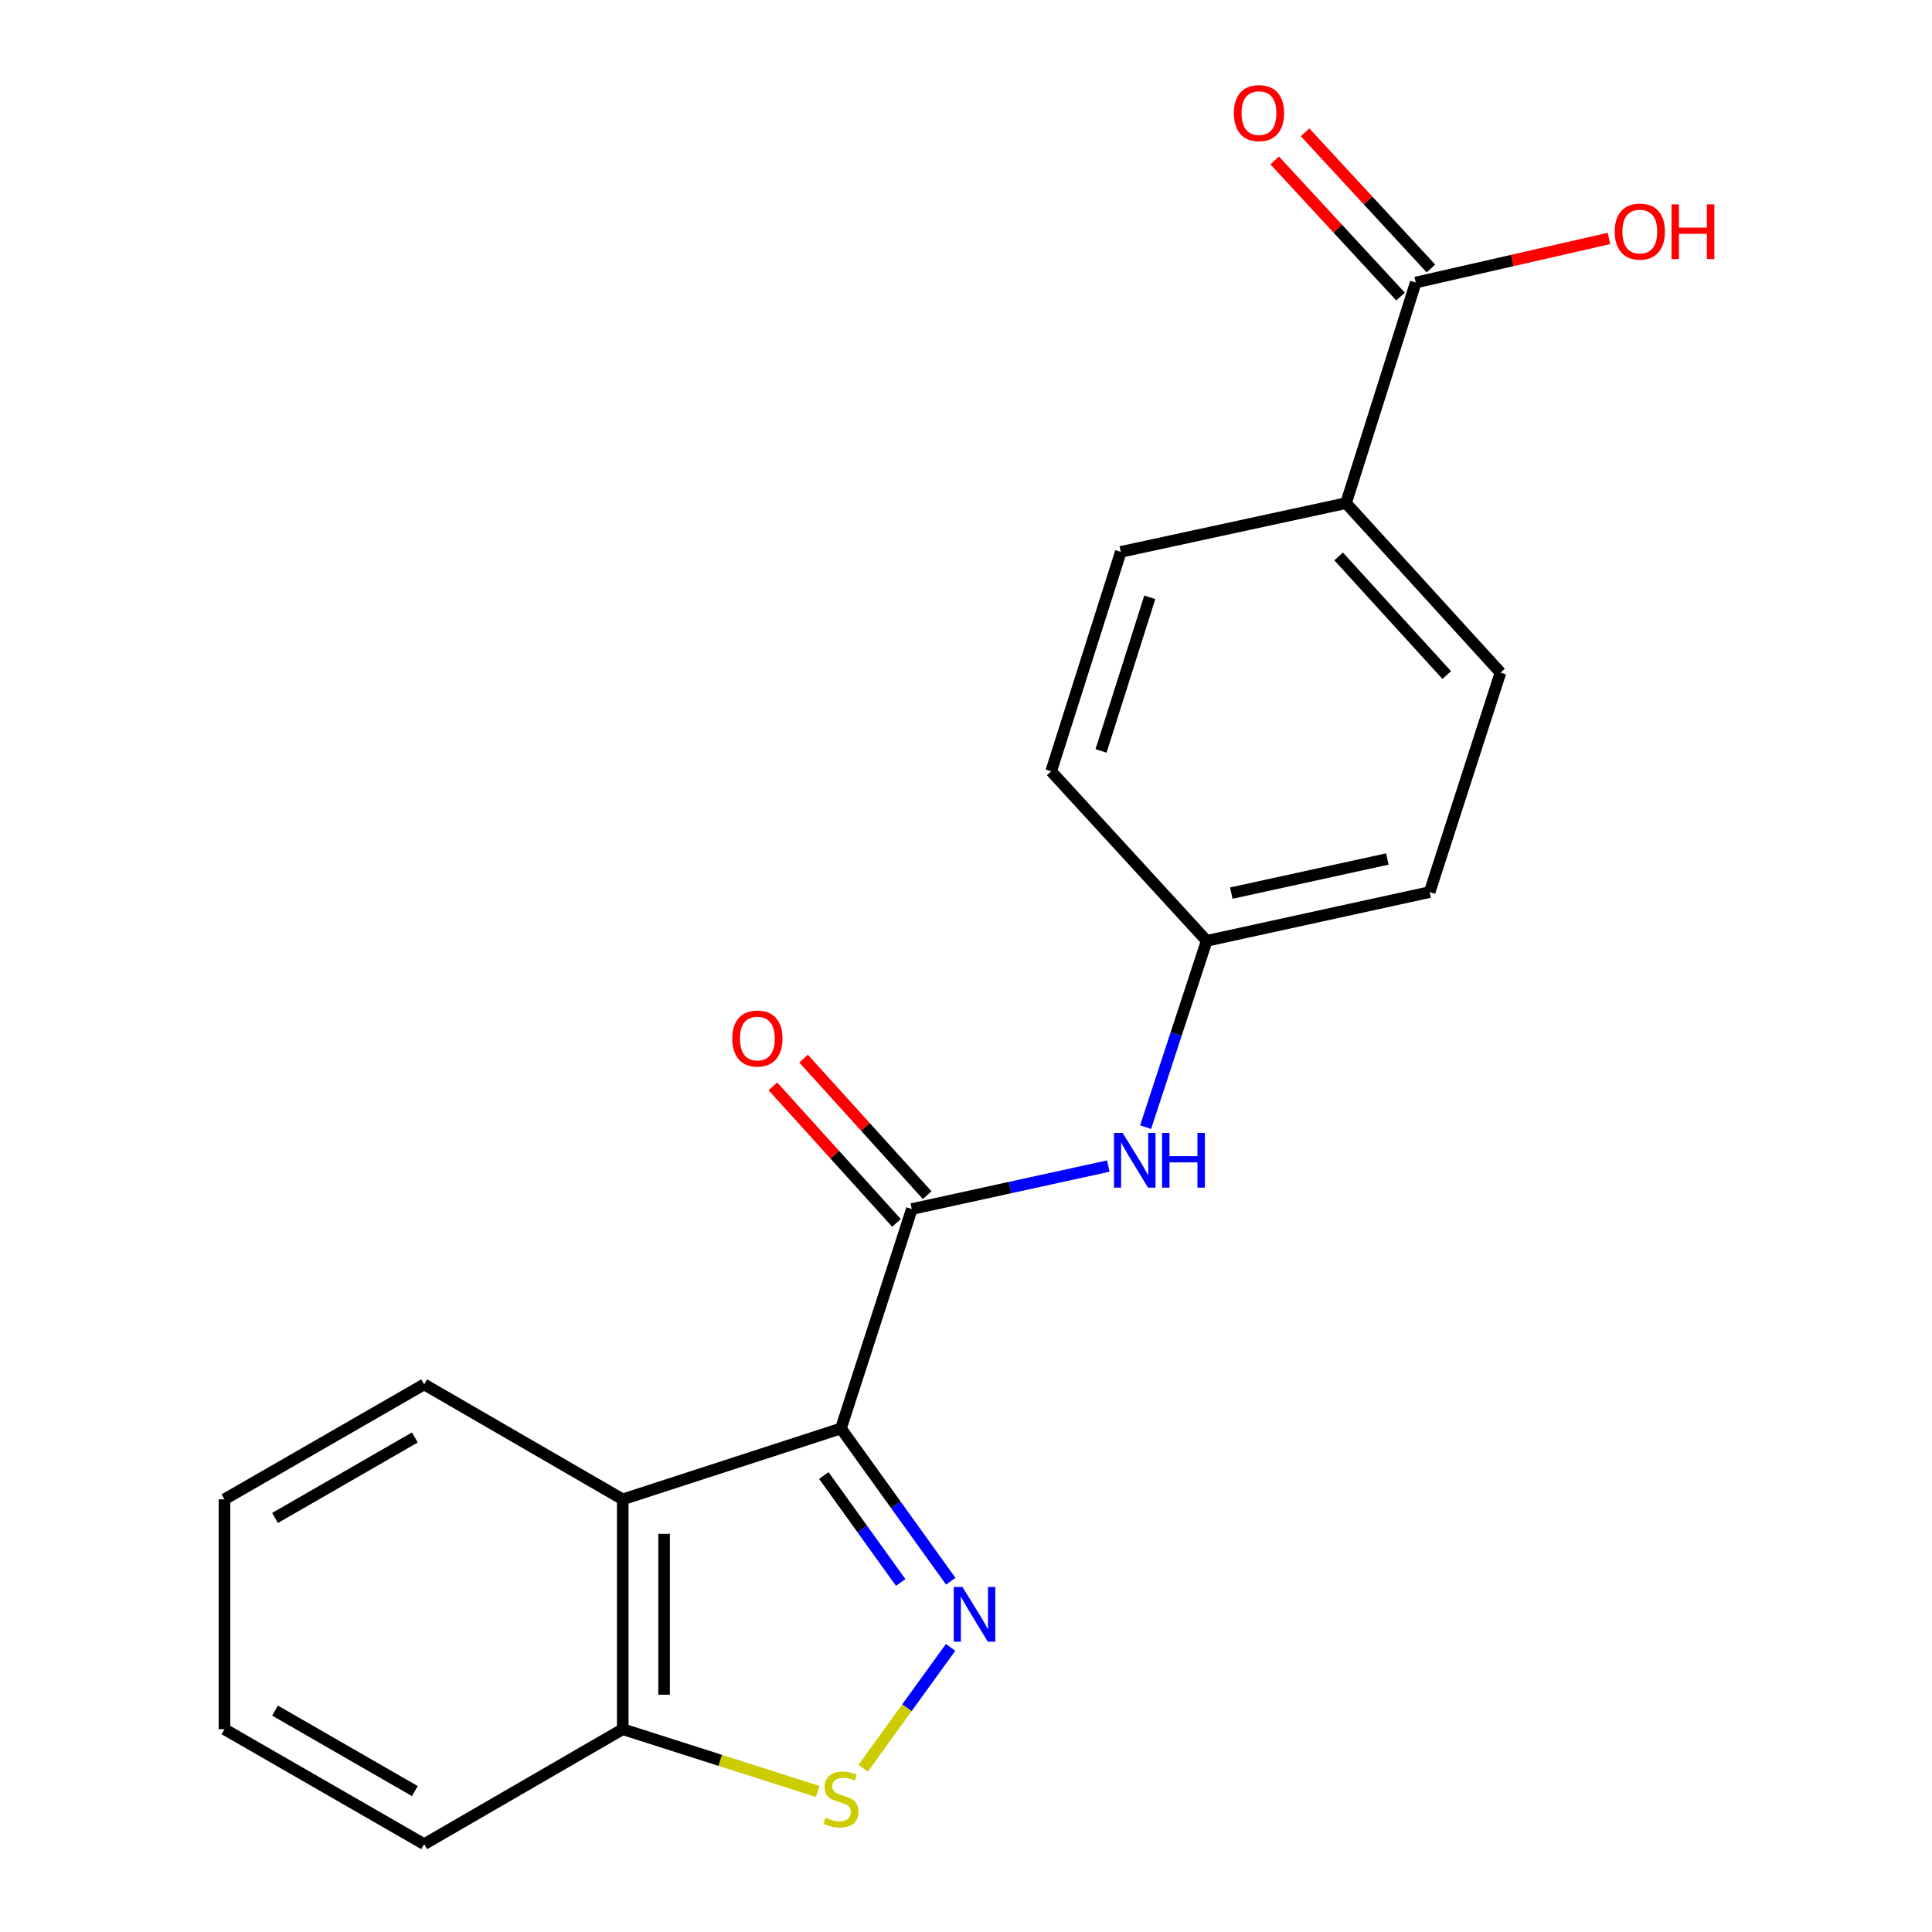 <?xml version='1.0' encoding='iso-8859-1'?>
<svg version='1.1' baseProfile='full'
              xmlns='http://www.w3.org/2000/svg'
                      xmlns:rdkit='http://www.rdkit.org/xml'
                      xmlns:xlink='http://www.w3.org/1999/xlink'
                  xml:space='preserve'
width='1000px' height='1000px' viewBox='0 0 1000 1000'>
<!-- END OF HEADER -->
<rect style='opacity:1.0;fill:#FFFFFF;stroke:none' width='1000' height='1000' x='0' y='0'> </rect>
<path class='bond-0' d='M 435.277,739.377 L 463.691,778.907' style='fill:none;fill-rule:evenodd;stroke:#000000;stroke-width:6px;stroke-linecap:butt;stroke-linejoin:miter;stroke-opacity:1' />
<path class='bond-0' d='M 463.691,778.907 L 492.104,818.438' style='fill:none;fill-rule:evenodd;stroke:#0000FF;stroke-width:6px;stroke-linecap:butt;stroke-linejoin:miter;stroke-opacity:1' />
<path class='bond-0' d='M 426.415,763.732 L 446.305,791.404' style='fill:none;fill-rule:evenodd;stroke:#000000;stroke-width:6px;stroke-linecap:butt;stroke-linejoin:miter;stroke-opacity:1' />
<path class='bond-0' d='M 446.305,791.404 L 466.194,819.076' style='fill:none;fill-rule:evenodd;stroke:#0000FF;stroke-width:6px;stroke-linecap:butt;stroke-linejoin:miter;stroke-opacity:1' />
<path class='bond-1' d='M 435.277,739.377 L 471.961,625.791' style='fill:none;fill-rule:evenodd;stroke:#000000;stroke-width:6px;stroke-linecap:butt;stroke-linejoin:miter;stroke-opacity:1' />
<path class='bond-2' d='M 435.277,739.377 L 322.322,776.061' style='fill:none;fill-rule:evenodd;stroke:#000000;stroke-width:6px;stroke-linecap:butt;stroke-linejoin:miter;stroke-opacity:1' />
<path class='bond-3' d='M 492.032,852.668 L 469.405,883.942' style='fill:none;fill-rule:evenodd;stroke:#0000FF;stroke-width:6px;stroke-linecap:butt;stroke-linejoin:miter;stroke-opacity:1' />
<path class='bond-3' d='M 469.405,883.942 L 446.777,915.217' style='fill:none;fill-rule:evenodd;stroke:#CCCC00;stroke-width:6px;stroke-linecap:butt;stroke-linejoin:miter;stroke-opacity:1' />
<path class='bond-4' d='M 471.961,625.791 L 522.806,614.673' style='fill:none;fill-rule:evenodd;stroke:#000000;stroke-width:6px;stroke-linecap:butt;stroke-linejoin:miter;stroke-opacity:1' />
<path class='bond-4' d='M 522.806,614.673 L 573.65,603.556' style='fill:none;fill-rule:evenodd;stroke:#0000FF;stroke-width:6px;stroke-linecap:butt;stroke-linejoin:miter;stroke-opacity:1' />
<path class='bond-8' d='M 479.898,618.607 L 447.914,583.268' style='fill:none;fill-rule:evenodd;stroke:#000000;stroke-width:6px;stroke-linecap:butt;stroke-linejoin:miter;stroke-opacity:1' />
<path class='bond-8' d='M 447.914,583.268 L 415.93,547.929' style='fill:none;fill-rule:evenodd;stroke:#FF0000;stroke-width:6px;stroke-linecap:butt;stroke-linejoin:miter;stroke-opacity:1' />
<path class='bond-8' d='M 464.024,632.975 L 432.04,597.636' style='fill:none;fill-rule:evenodd;stroke:#000000;stroke-width:6px;stroke-linecap:butt;stroke-linejoin:miter;stroke-opacity:1' />
<path class='bond-8' d='M 432.04,597.636 L 400.056,562.297' style='fill:none;fill-rule:evenodd;stroke:#FF0000;stroke-width:6px;stroke-linecap:butt;stroke-linejoin:miter;stroke-opacity:1' />
<path class='bond-6' d='M 322.322,776.061 L 322.322,895.035' style='fill:none;fill-rule:evenodd;stroke:#000000;stroke-width:6px;stroke-linecap:butt;stroke-linejoin:miter;stroke-opacity:1' />
<path class='bond-6' d='M 343.733,793.907 L 343.733,877.189' style='fill:none;fill-rule:evenodd;stroke:#000000;stroke-width:6px;stroke-linecap:butt;stroke-linejoin:miter;stroke-opacity:1' />
<path class='bond-16' d='M 322.322,776.061 L 219.549,716.55' style='fill:none;fill-rule:evenodd;stroke:#000000;stroke-width:6px;stroke-linecap:butt;stroke-linejoin:miter;stroke-opacity:1' />
<path class='bond-20' d='M 423.232,927.265 L 372.777,911.15' style='fill:none;fill-rule:evenodd;stroke:#CCCC00;stroke-width:6px;stroke-linecap:butt;stroke-linejoin:miter;stroke-opacity:1' />
<path class='bond-20' d='M 372.777,911.15 L 322.322,895.035' style='fill:none;fill-rule:evenodd;stroke:#000000;stroke-width:6px;stroke-linecap:butt;stroke-linejoin:miter;stroke-opacity:1' />
<path class='bond-10' d='M 592.965,583.413 L 608.776,535.195' style='fill:none;fill-rule:evenodd;stroke:#0000FF;stroke-width:6px;stroke-linecap:butt;stroke-linejoin:miter;stroke-opacity:1' />
<path class='bond-10' d='M 608.776,535.195 L 624.586,486.976' style='fill:none;fill-rule:evenodd;stroke:#000000;stroke-width:6px;stroke-linecap:butt;stroke-linejoin:miter;stroke-opacity:1' />
<path class='bond-5' d='M 732.783,146.232 L 696.706,260.424' style='fill:none;fill-rule:evenodd;stroke:#000000;stroke-width:6px;stroke-linecap:butt;stroke-linejoin:miter;stroke-opacity:1' />
<path class='bond-9' d='M 740.644,138.964 L 708.07,103.73' style='fill:none;fill-rule:evenodd;stroke:#000000;stroke-width:6px;stroke-linecap:butt;stroke-linejoin:miter;stroke-opacity:1' />
<path class='bond-9' d='M 708.07,103.73 L 675.496,68.496' style='fill:none;fill-rule:evenodd;stroke:#FF0000;stroke-width:6px;stroke-linecap:butt;stroke-linejoin:miter;stroke-opacity:1' />
<path class='bond-9' d='M 724.922,153.499 L 692.348,118.265' style='fill:none;fill-rule:evenodd;stroke:#000000;stroke-width:6px;stroke-linecap:butt;stroke-linejoin:miter;stroke-opacity:1' />
<path class='bond-9' d='M 692.348,118.265 L 659.774,83.031' style='fill:none;fill-rule:evenodd;stroke:#FF0000;stroke-width:6px;stroke-linecap:butt;stroke-linejoin:miter;stroke-opacity:1' />
<path class='bond-13' d='M 732.783,146.232 L 782.79,134.826' style='fill:none;fill-rule:evenodd;stroke:#000000;stroke-width:6px;stroke-linecap:butt;stroke-linejoin:miter;stroke-opacity:1' />
<path class='bond-13' d='M 782.79,134.826 L 832.797,123.42' style='fill:none;fill-rule:evenodd;stroke:#FF0000;stroke-width:6px;stroke-linecap:butt;stroke-linejoin:miter;stroke-opacity:1' />
<path class='bond-17' d='M 322.322,895.035 L 219.549,954.545' style='fill:none;fill-rule:evenodd;stroke:#000000;stroke-width:6px;stroke-linecap:butt;stroke-linejoin:miter;stroke-opacity:1' />
<path class='bond-7' d='M 696.706,260.424 L 776.652,348.149' style='fill:none;fill-rule:evenodd;stroke:#000000;stroke-width:6px;stroke-linecap:butt;stroke-linejoin:miter;stroke-opacity:1' />
<path class='bond-7' d='M 692.872,288.004 L 748.835,349.413' style='fill:none;fill-rule:evenodd;stroke:#000000;stroke-width:6px;stroke-linecap:butt;stroke-linejoin:miter;stroke-opacity:1' />
<path class='bond-22' d='M 696.706,260.424 L 580.122,285.653' style='fill:none;fill-rule:evenodd;stroke:#000000;stroke-width:6px;stroke-linecap:butt;stroke-linejoin:miter;stroke-opacity:1' />
<path class='bond-14' d='M 624.586,486.976 L 544.081,399.239' style='fill:none;fill-rule:evenodd;stroke:#000000;stroke-width:6px;stroke-linecap:butt;stroke-linejoin:miter;stroke-opacity:1' />
<path class='bond-15' d='M 624.586,486.976 L 739.98,461.747' style='fill:none;fill-rule:evenodd;stroke:#000000;stroke-width:6px;stroke-linecap:butt;stroke-linejoin:miter;stroke-opacity:1' />
<path class='bond-15' d='M 637.322,462.275 L 718.097,444.614' style='fill:none;fill-rule:evenodd;stroke:#000000;stroke-width:6px;stroke-linecap:butt;stroke-linejoin:miter;stroke-opacity:1' />
<path class='bond-11' d='M 776.652,348.149 L 739.98,461.747' style='fill:none;fill-rule:evenodd;stroke:#000000;stroke-width:6px;stroke-linecap:butt;stroke-linejoin:miter;stroke-opacity:1' />
<path class='bond-12' d='M 580.122,285.653 L 544.081,399.239' style='fill:none;fill-rule:evenodd;stroke:#000000;stroke-width:6px;stroke-linecap:butt;stroke-linejoin:miter;stroke-opacity:1' />
<path class='bond-12' d='M 595.124,309.167 L 569.895,388.676' style='fill:none;fill-rule:evenodd;stroke:#000000;stroke-width:6px;stroke-linecap:butt;stroke-linejoin:miter;stroke-opacity:1' />
<path class='bond-18' d='M 219.549,716.55 L 116.181,776.061' style='fill:none;fill-rule:evenodd;stroke:#000000;stroke-width:6px;stroke-linecap:butt;stroke-linejoin:miter;stroke-opacity:1' />
<path class='bond-18' d='M 214.726,744.032 L 142.369,785.69' style='fill:none;fill-rule:evenodd;stroke:#000000;stroke-width:6px;stroke-linecap:butt;stroke-linejoin:miter;stroke-opacity:1' />
<path class='bond-21' d='M 219.549,954.545 L 116.181,895.035' style='fill:none;fill-rule:evenodd;stroke:#000000;stroke-width:6px;stroke-linecap:butt;stroke-linejoin:miter;stroke-opacity:1' />
<path class='bond-21' d='M 214.726,927.063 L 142.369,885.406' style='fill:none;fill-rule:evenodd;stroke:#000000;stroke-width:6px;stroke-linecap:butt;stroke-linejoin:miter;stroke-opacity:1' />
<path class='bond-19' d='M 116.181,776.061 L 116.181,895.035' style='fill:none;fill-rule:evenodd;stroke:#000000;stroke-width:6px;stroke-linecap:butt;stroke-linejoin:miter;stroke-opacity:1' />
<path  class='atom-1' d='M 498.151 821.4
L 507.431 836.4
Q 508.351 837.88, 509.831 840.56
Q 511.311 843.24, 511.391 843.4
L 511.391 821.4
L 515.151 821.4
L 515.151 849.72
L 511.271 849.72
L 501.311 833.32
Q 500.151 831.4, 498.911 829.2
Q 497.711 827, 497.351 826.32
L 497.351 849.72
L 493.671 849.72
L 493.671 821.4
L 498.151 821.4
' fill='#0000FF'/>
<path  class='atom-4' d='M 427.277 940.832
Q 427.597 940.952, 428.917 941.512
Q 430.237 942.072, 431.677 942.432
Q 433.157 942.752, 434.597 942.752
Q 437.277 942.752, 438.837 941.472
Q 440.397 940.152, 440.397 937.872
Q 440.397 936.312, 439.597 935.352
Q 438.837 934.392, 437.637 933.872
Q 436.437 933.352, 434.437 932.752
Q 431.917 931.992, 430.397 931.272
Q 428.917 930.552, 427.837 929.032
Q 426.797 927.512, 426.797 924.952
Q 426.797 921.392, 429.197 919.192
Q 431.637 916.992, 436.437 916.992
Q 439.717 916.992, 443.437 918.552
L 442.517 921.632
Q 439.117 920.232, 436.557 920.232
Q 433.797 920.232, 432.277 921.392
Q 430.757 922.512, 430.797 924.472
Q 430.797 925.992, 431.557 926.912
Q 432.357 927.832, 433.477 928.352
Q 434.637 928.872, 436.557 929.472
Q 439.117 930.272, 440.637 931.072
Q 442.157 931.872, 443.237 933.512
Q 444.357 935.112, 444.357 937.872
Q 444.357 941.792, 441.717 943.912
Q 439.117 945.992, 434.757 945.992
Q 432.237 945.992, 430.317 945.432
Q 428.437 944.912, 426.197 943.992
L 427.277 940.832
' fill='#CCCC00'/>
<path  class='atom-5' d='M 581.083 586.402
L 590.363 601.402
Q 591.283 602.882, 592.763 605.562
Q 594.243 608.242, 594.323 608.402
L 594.323 586.402
L 598.083 586.402
L 598.083 614.722
L 594.203 614.722
L 584.243 598.322
Q 583.083 596.402, 581.843 594.202
Q 580.643 592.002, 580.283 591.322
L 580.283 614.722
L 576.603 614.722
L 576.603 586.402
L 581.083 586.402
' fill='#0000FF'/>
<path  class='atom-5' d='M 601.483 586.402
L 605.323 586.402
L 605.323 598.442
L 619.803 598.442
L 619.803 586.402
L 623.643 586.402
L 623.643 614.722
L 619.803 614.722
L 619.803 601.642
L 605.323 601.642
L 605.323 614.722
L 601.483 614.722
L 601.483 586.402
' fill='#0000FF'/>
<path  class='atom-9' d='M 379.015 537.539
Q 379.015 530.739, 382.375 526.939
Q 385.735 523.139, 392.015 523.139
Q 398.295 523.139, 401.655 526.939
Q 405.015 530.739, 405.015 537.539
Q 405.015 544.419, 401.615 548.339
Q 398.215 552.219, 392.015 552.219
Q 385.775 552.219, 382.375 548.339
Q 379.015 544.459, 379.015 537.539
M 392.015 549.019
Q 396.335 549.019, 398.655 546.139
Q 401.015 543.219, 401.015 537.539
Q 401.015 531.979, 398.655 529.179
Q 396.335 526.339, 392.015 526.339
Q 387.695 526.339, 385.335 529.139
Q 383.015 531.939, 383.015 537.539
Q 383.015 543.259, 385.335 546.139
Q 387.695 549.019, 392.015 549.019
' fill='#FF0000'/>
<path  class='atom-10' d='M 638.647 58.55
Q 638.647 51.75, 642.007 47.95
Q 645.367 44.15, 651.647 44.15
Q 657.927 44.15, 661.287 47.95
Q 664.647 51.75, 664.647 58.55
Q 664.647 65.43, 661.247 69.35
Q 657.847 73.23, 651.647 73.23
Q 645.407 73.23, 642.007 69.35
Q 638.647 65.47, 638.647 58.55
M 651.647 70.03
Q 655.967 70.03, 658.287 67.15
Q 660.647 64.23, 660.647 58.55
Q 660.647 52.99, 658.287 50.19
Q 655.967 47.35, 651.647 47.35
Q 647.327 47.35, 644.967 50.15
Q 642.647 52.95, 642.647 58.55
Q 642.647 64.27, 644.967 67.15
Q 647.327 70.03, 651.647 70.03
' fill='#FF0000'/>
<path  class='atom-14' d='M 835.771 119.857
Q 835.771 113.057, 839.131 109.257
Q 842.491 105.457, 848.771 105.457
Q 855.051 105.457, 858.411 109.257
Q 861.771 113.057, 861.771 119.857
Q 861.771 126.737, 858.371 130.657
Q 854.971 134.537, 848.771 134.537
Q 842.531 134.537, 839.131 130.657
Q 835.771 126.777, 835.771 119.857
M 848.771 131.337
Q 853.091 131.337, 855.411 128.457
Q 857.771 125.537, 857.771 119.857
Q 857.771 114.297, 855.411 111.497
Q 853.091 108.657, 848.771 108.657
Q 844.451 108.657, 842.091 111.457
Q 839.771 114.257, 839.771 119.857
Q 839.771 125.577, 842.091 128.457
Q 844.451 131.337, 848.771 131.337
' fill='#FF0000'/>
<path  class='atom-14' d='M 865.171 105.777
L 869.011 105.777
L 869.011 117.817
L 883.491 117.817
L 883.491 105.777
L 887.331 105.777
L 887.331 134.097
L 883.491 134.097
L 883.491 121.017
L 869.011 121.017
L 869.011 134.097
L 865.171 134.097
L 865.171 105.777
' fill='#FF0000'/>
</svg>
